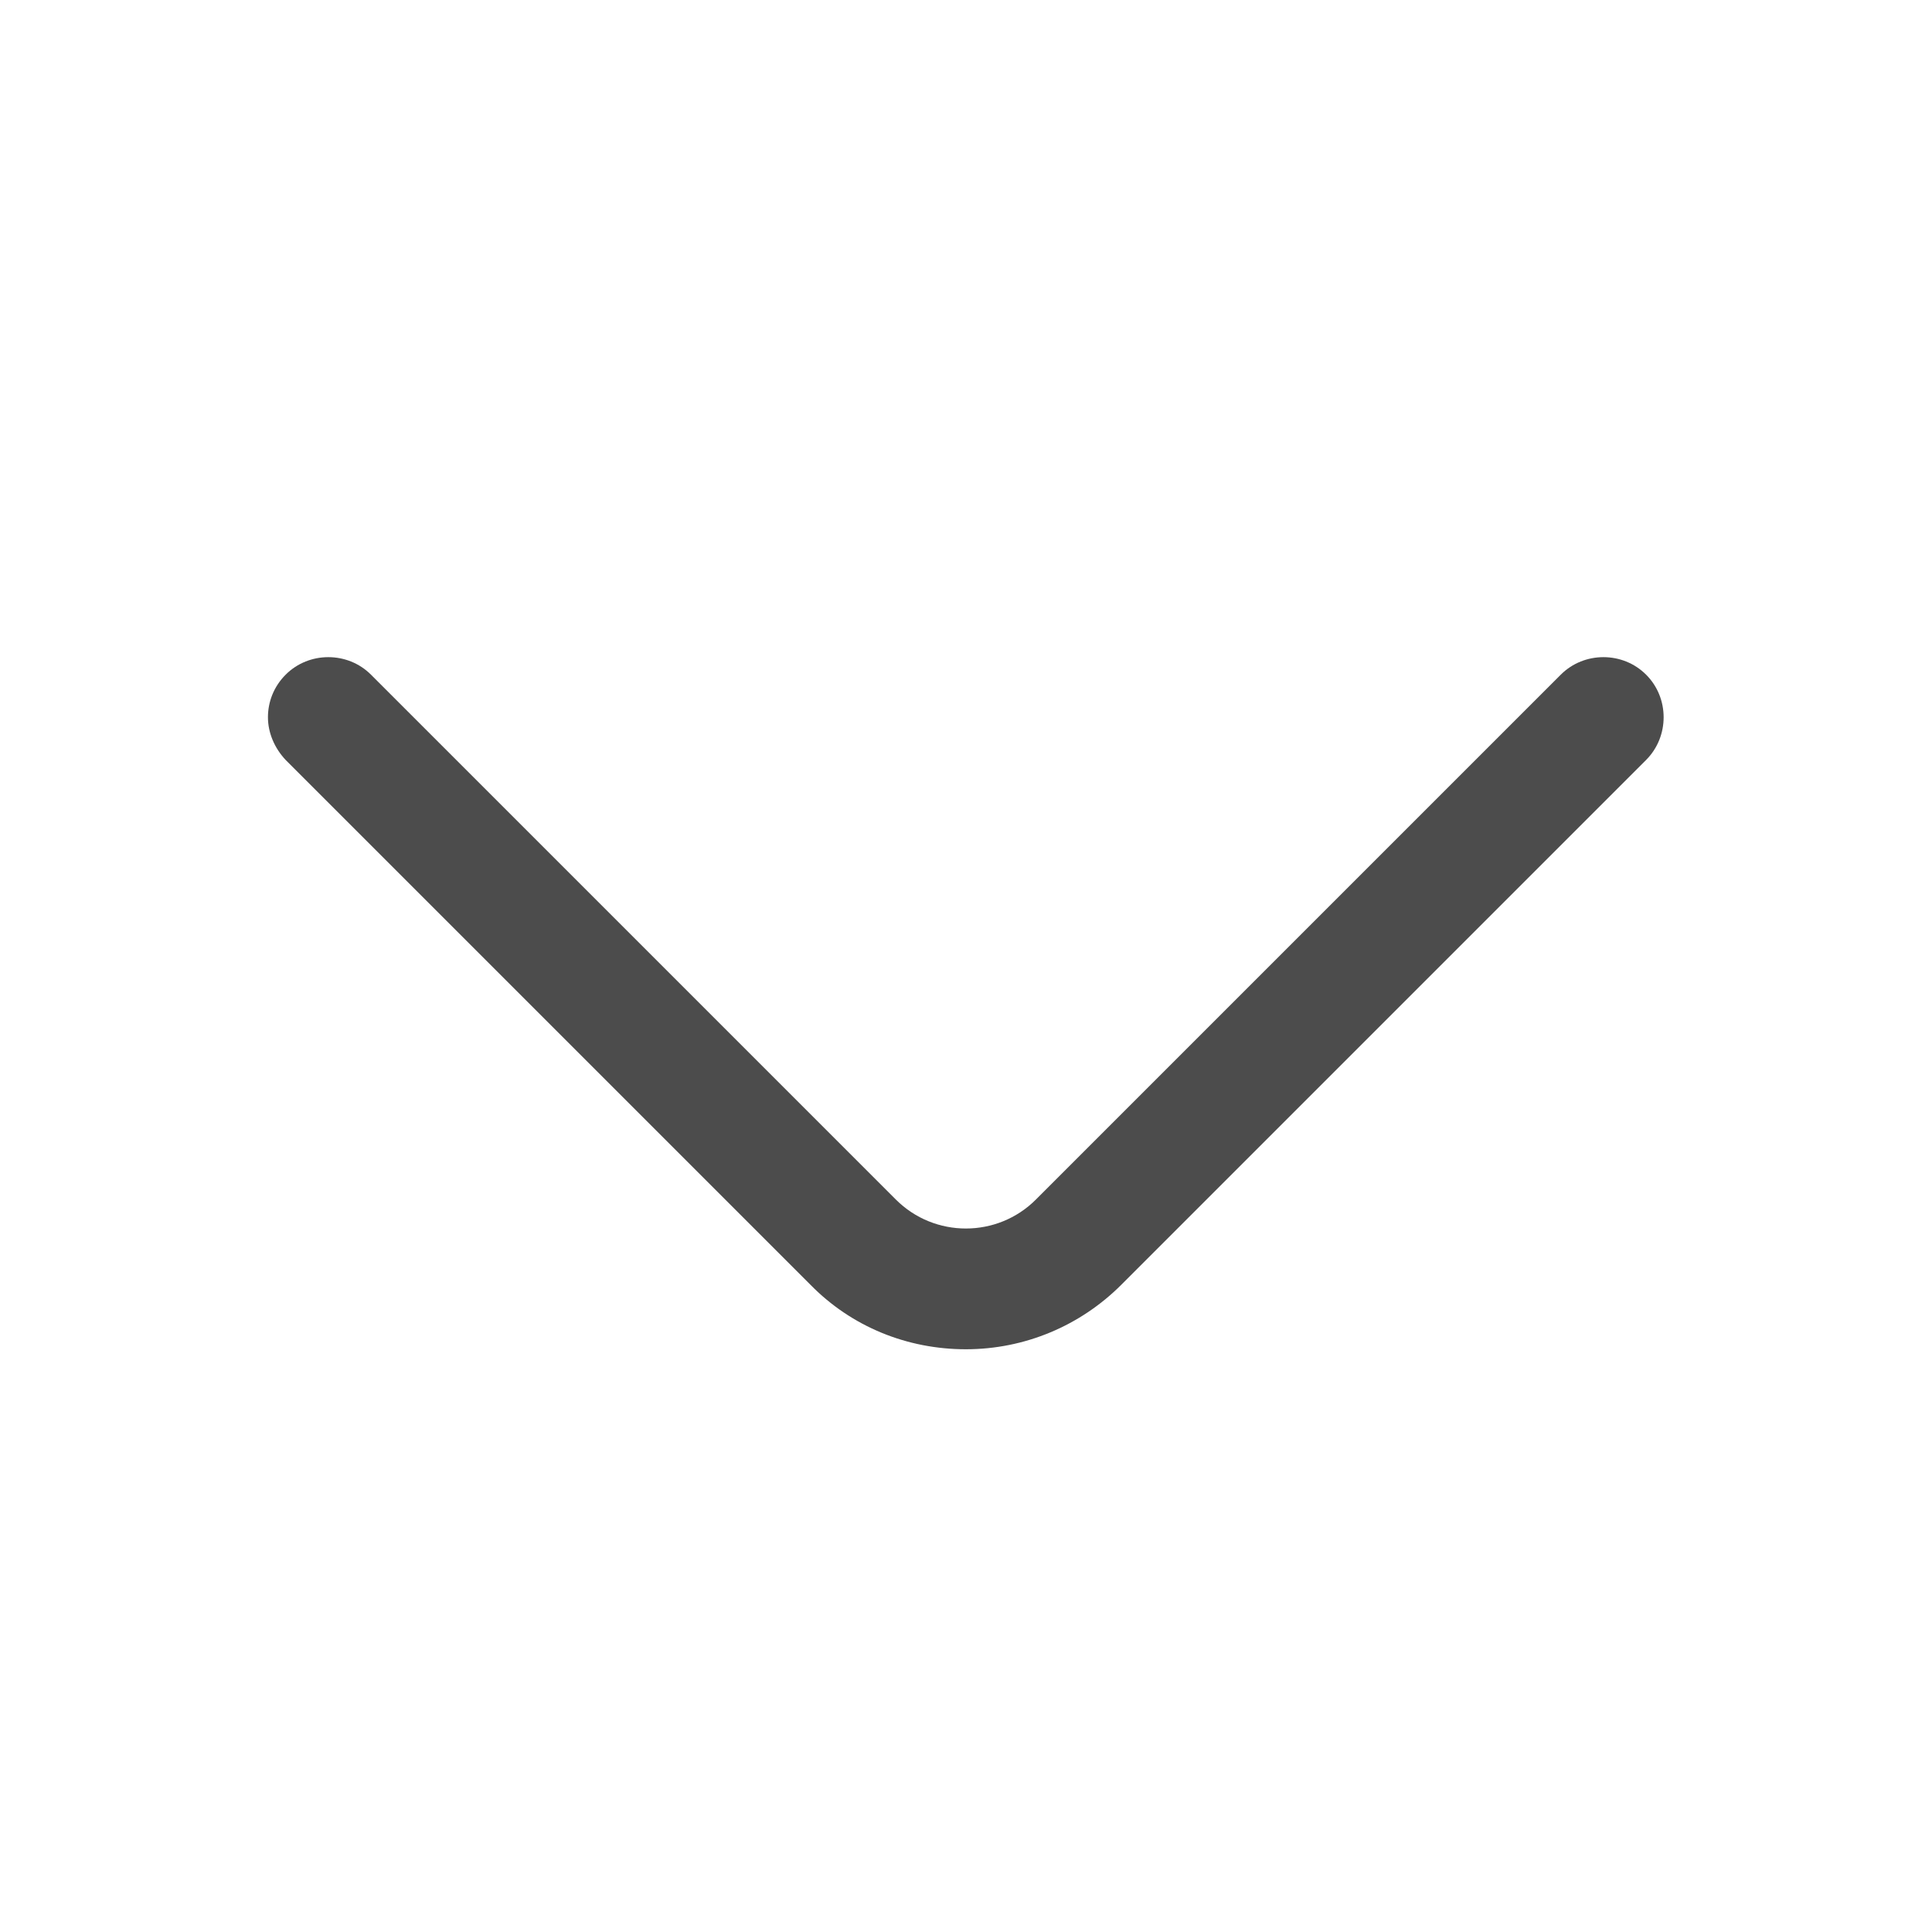 <svg width="16" height="16" viewBox="0 0 16 16" fill="none" xmlns="http://www.w3.org/2000/svg">
<path d="M2.219 5.94C2.219 5.814 2.266 5.687 2.366 5.587C2.559 5.394 2.879 5.394 3.072 5.587L7.419 9.934C7.739 10.254 8.259 10.254 8.579 9.934L12.926 5.587C13.119 5.394 13.439 5.394 13.632 5.587C13.826 5.78 13.826 6.1 13.632 6.294L9.286 10.64C8.946 10.98 8.486 11.174 7.999 11.174C7.512 11.174 7.052 10.987 6.712 10.64L2.366 6.294C2.272 6.194 2.219 6.067 2.219 5.94Z" fill="#4C4C4C"/>
</svg>
